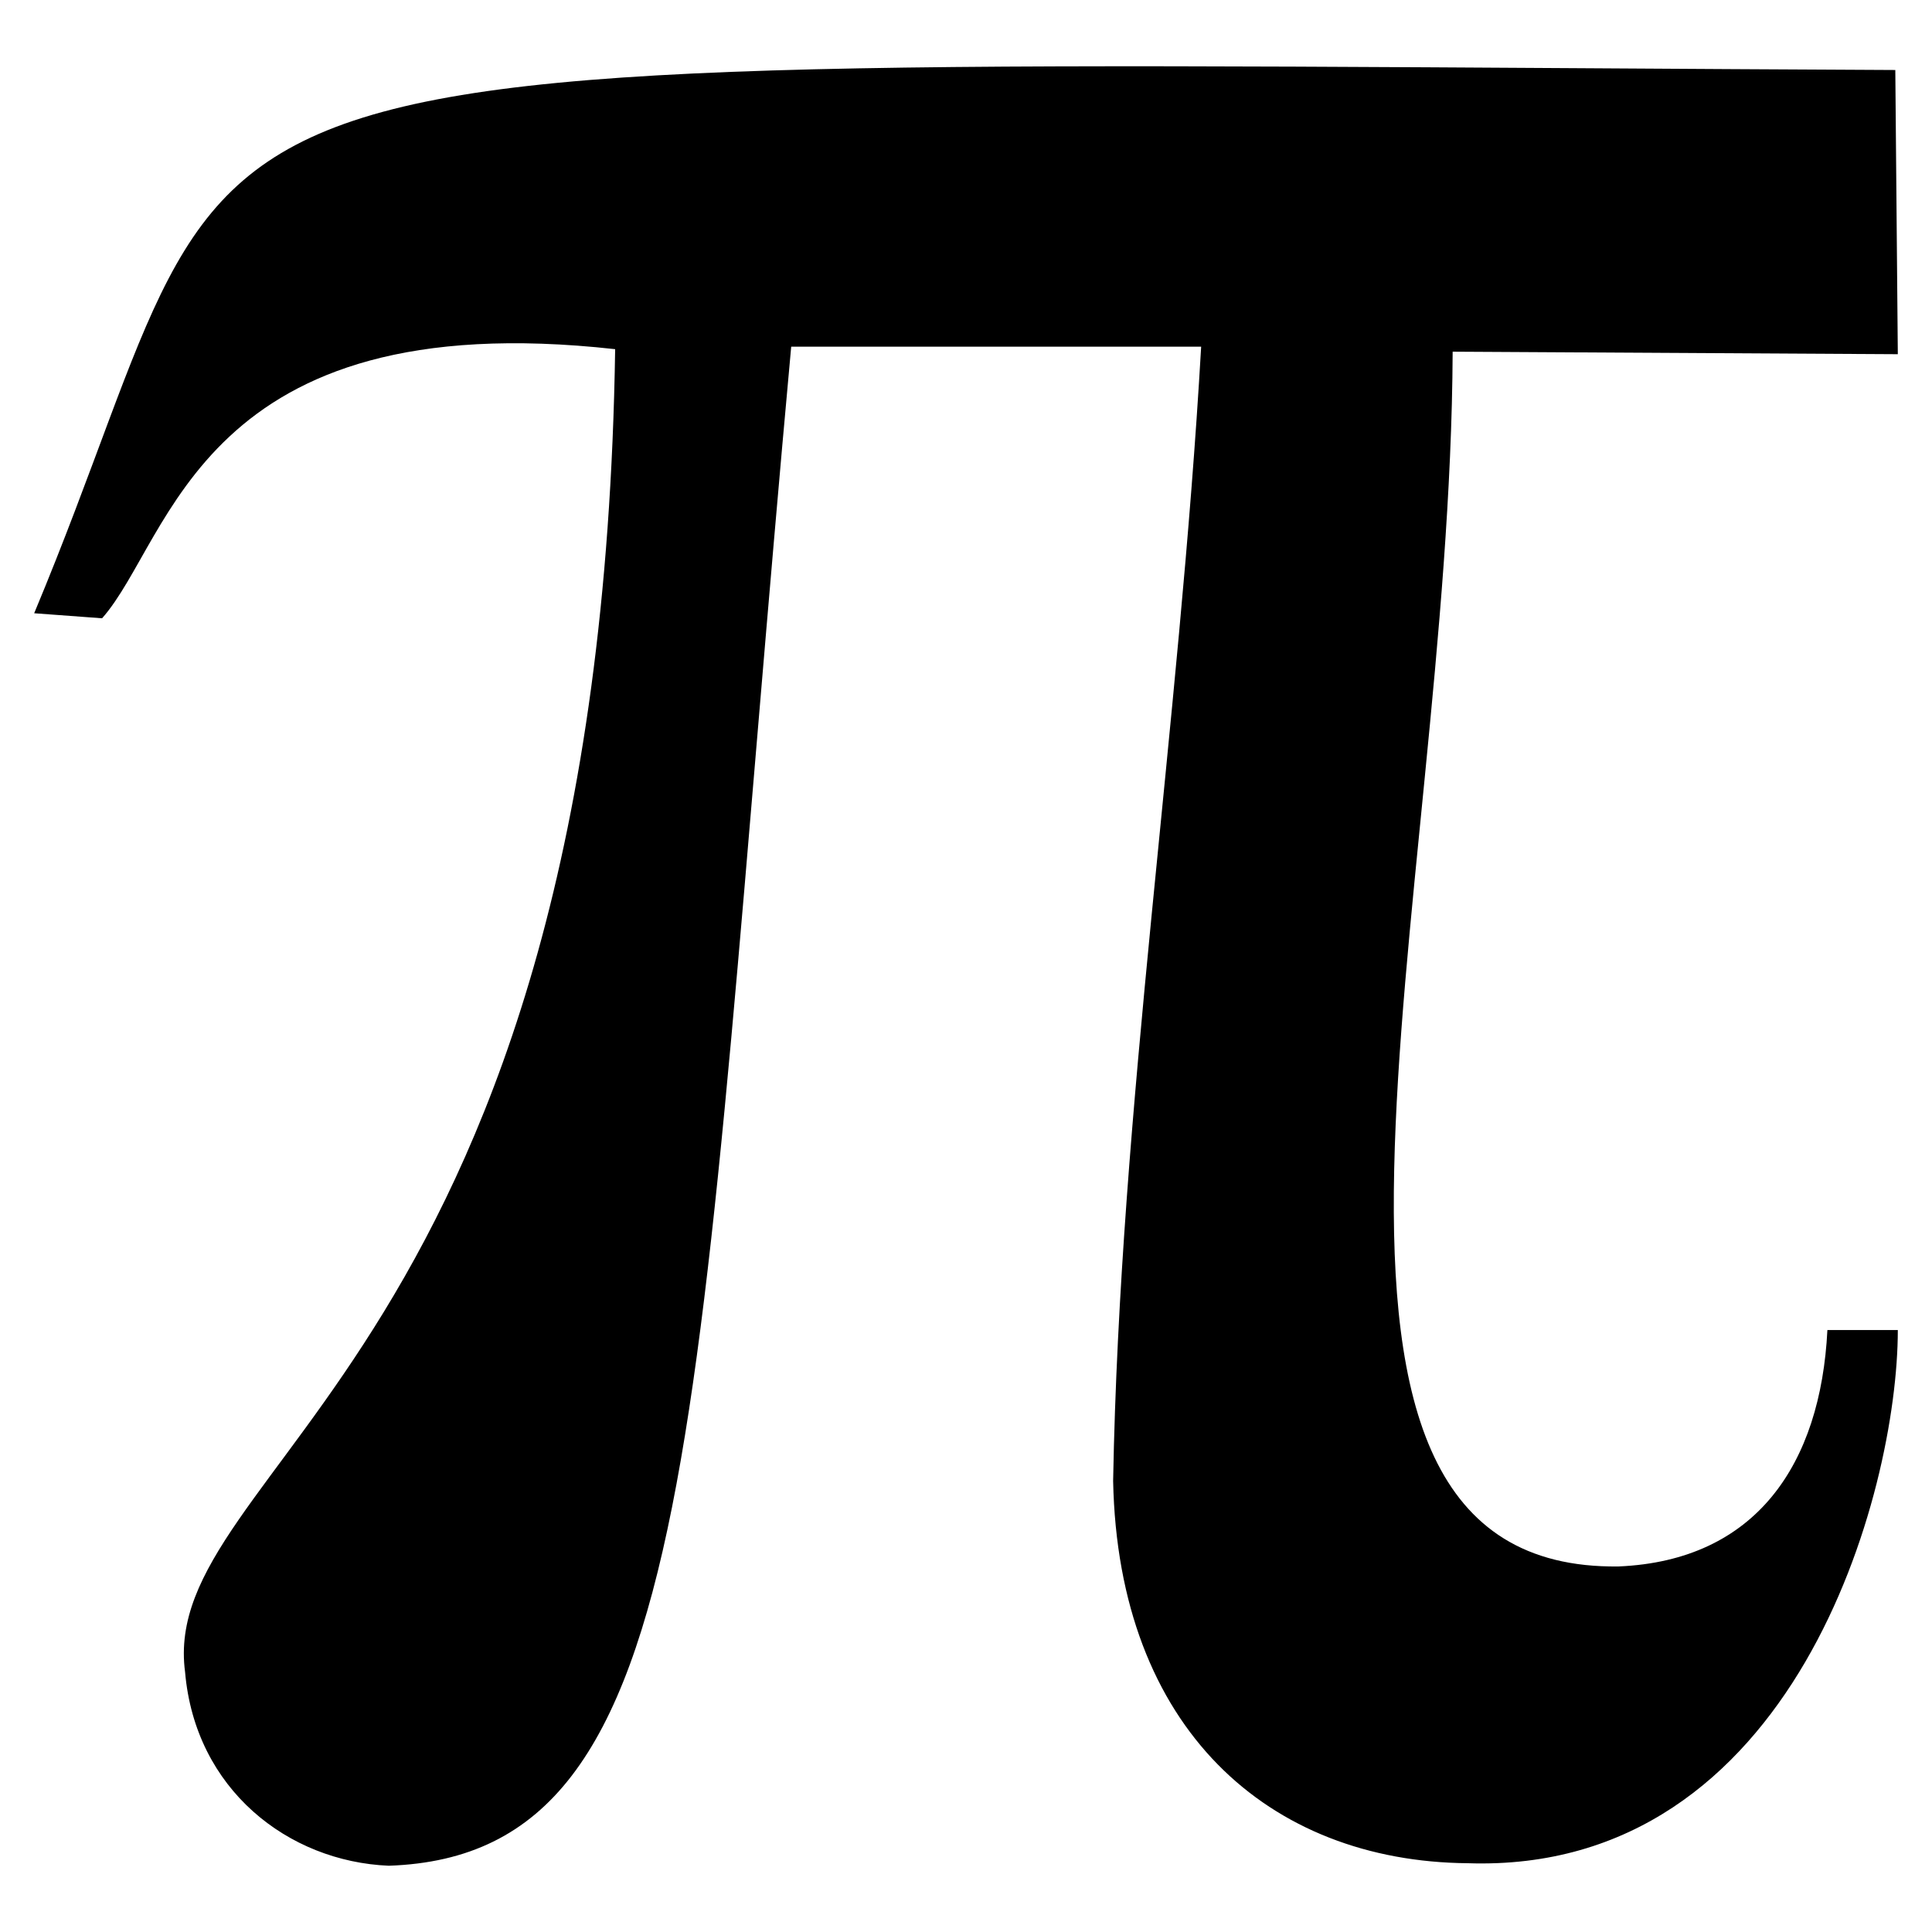 <?xml version="1.0" encoding="UTF-8" standalone="no"?>
<!DOCTYPE svg PUBLIC "-//W3C//DTD SVG 1.1//EN" "http://www.w3.org/Graphics/SVG/1.1/DTD/svg11.dtd">
<svg width="100%" height="100%" viewBox="0 0 500 500" version="1.1" xmlns="http://www.w3.org/2000/svg" xmlns:xlink="http://www.w3.org/1999/xlink" xml:space="preserve" xmlns:serif="http://www.serif.com/" style="fill-rule:evenodd;clip-rule:evenodd;stroke-linejoin:round;stroke-miterlimit:2;">
    <g transform="matrix(0.85,0,0,0.85,250,250)">
        <g transform="matrix(1,0,0,1,-294.21,-284.44)">
            <path d="M10.5,177.038L31.175,178.57C52.616,154.321 61.039,82.596 187.388,96.635C182.793,403.956 48.021,436.372 56.445,499.419C59.508,535.154 87.84,557.106 118.47,558.382C215.21,555.064 210.871,424.631 240.99,95.869L365.808,95.869C359.171,211.752 341.048,327.636 339.006,441.222C340.538,516.776 386.483,557.106 446.977,557.616C546.525,560.934 577.92,444.796 577.92,395.277L556.479,395.277C554.437,436.117 534.783,465.471 492.922,467.258C378.825,468.789 441.617,266.631 442.383,97.4L577.92,98.166L577.155,11.636C13.807,8.908 85.312,-2.137 10.5,177.038Z" style="fill-rule:nonzero;"/>
        </g>
    </g>
</svg>
